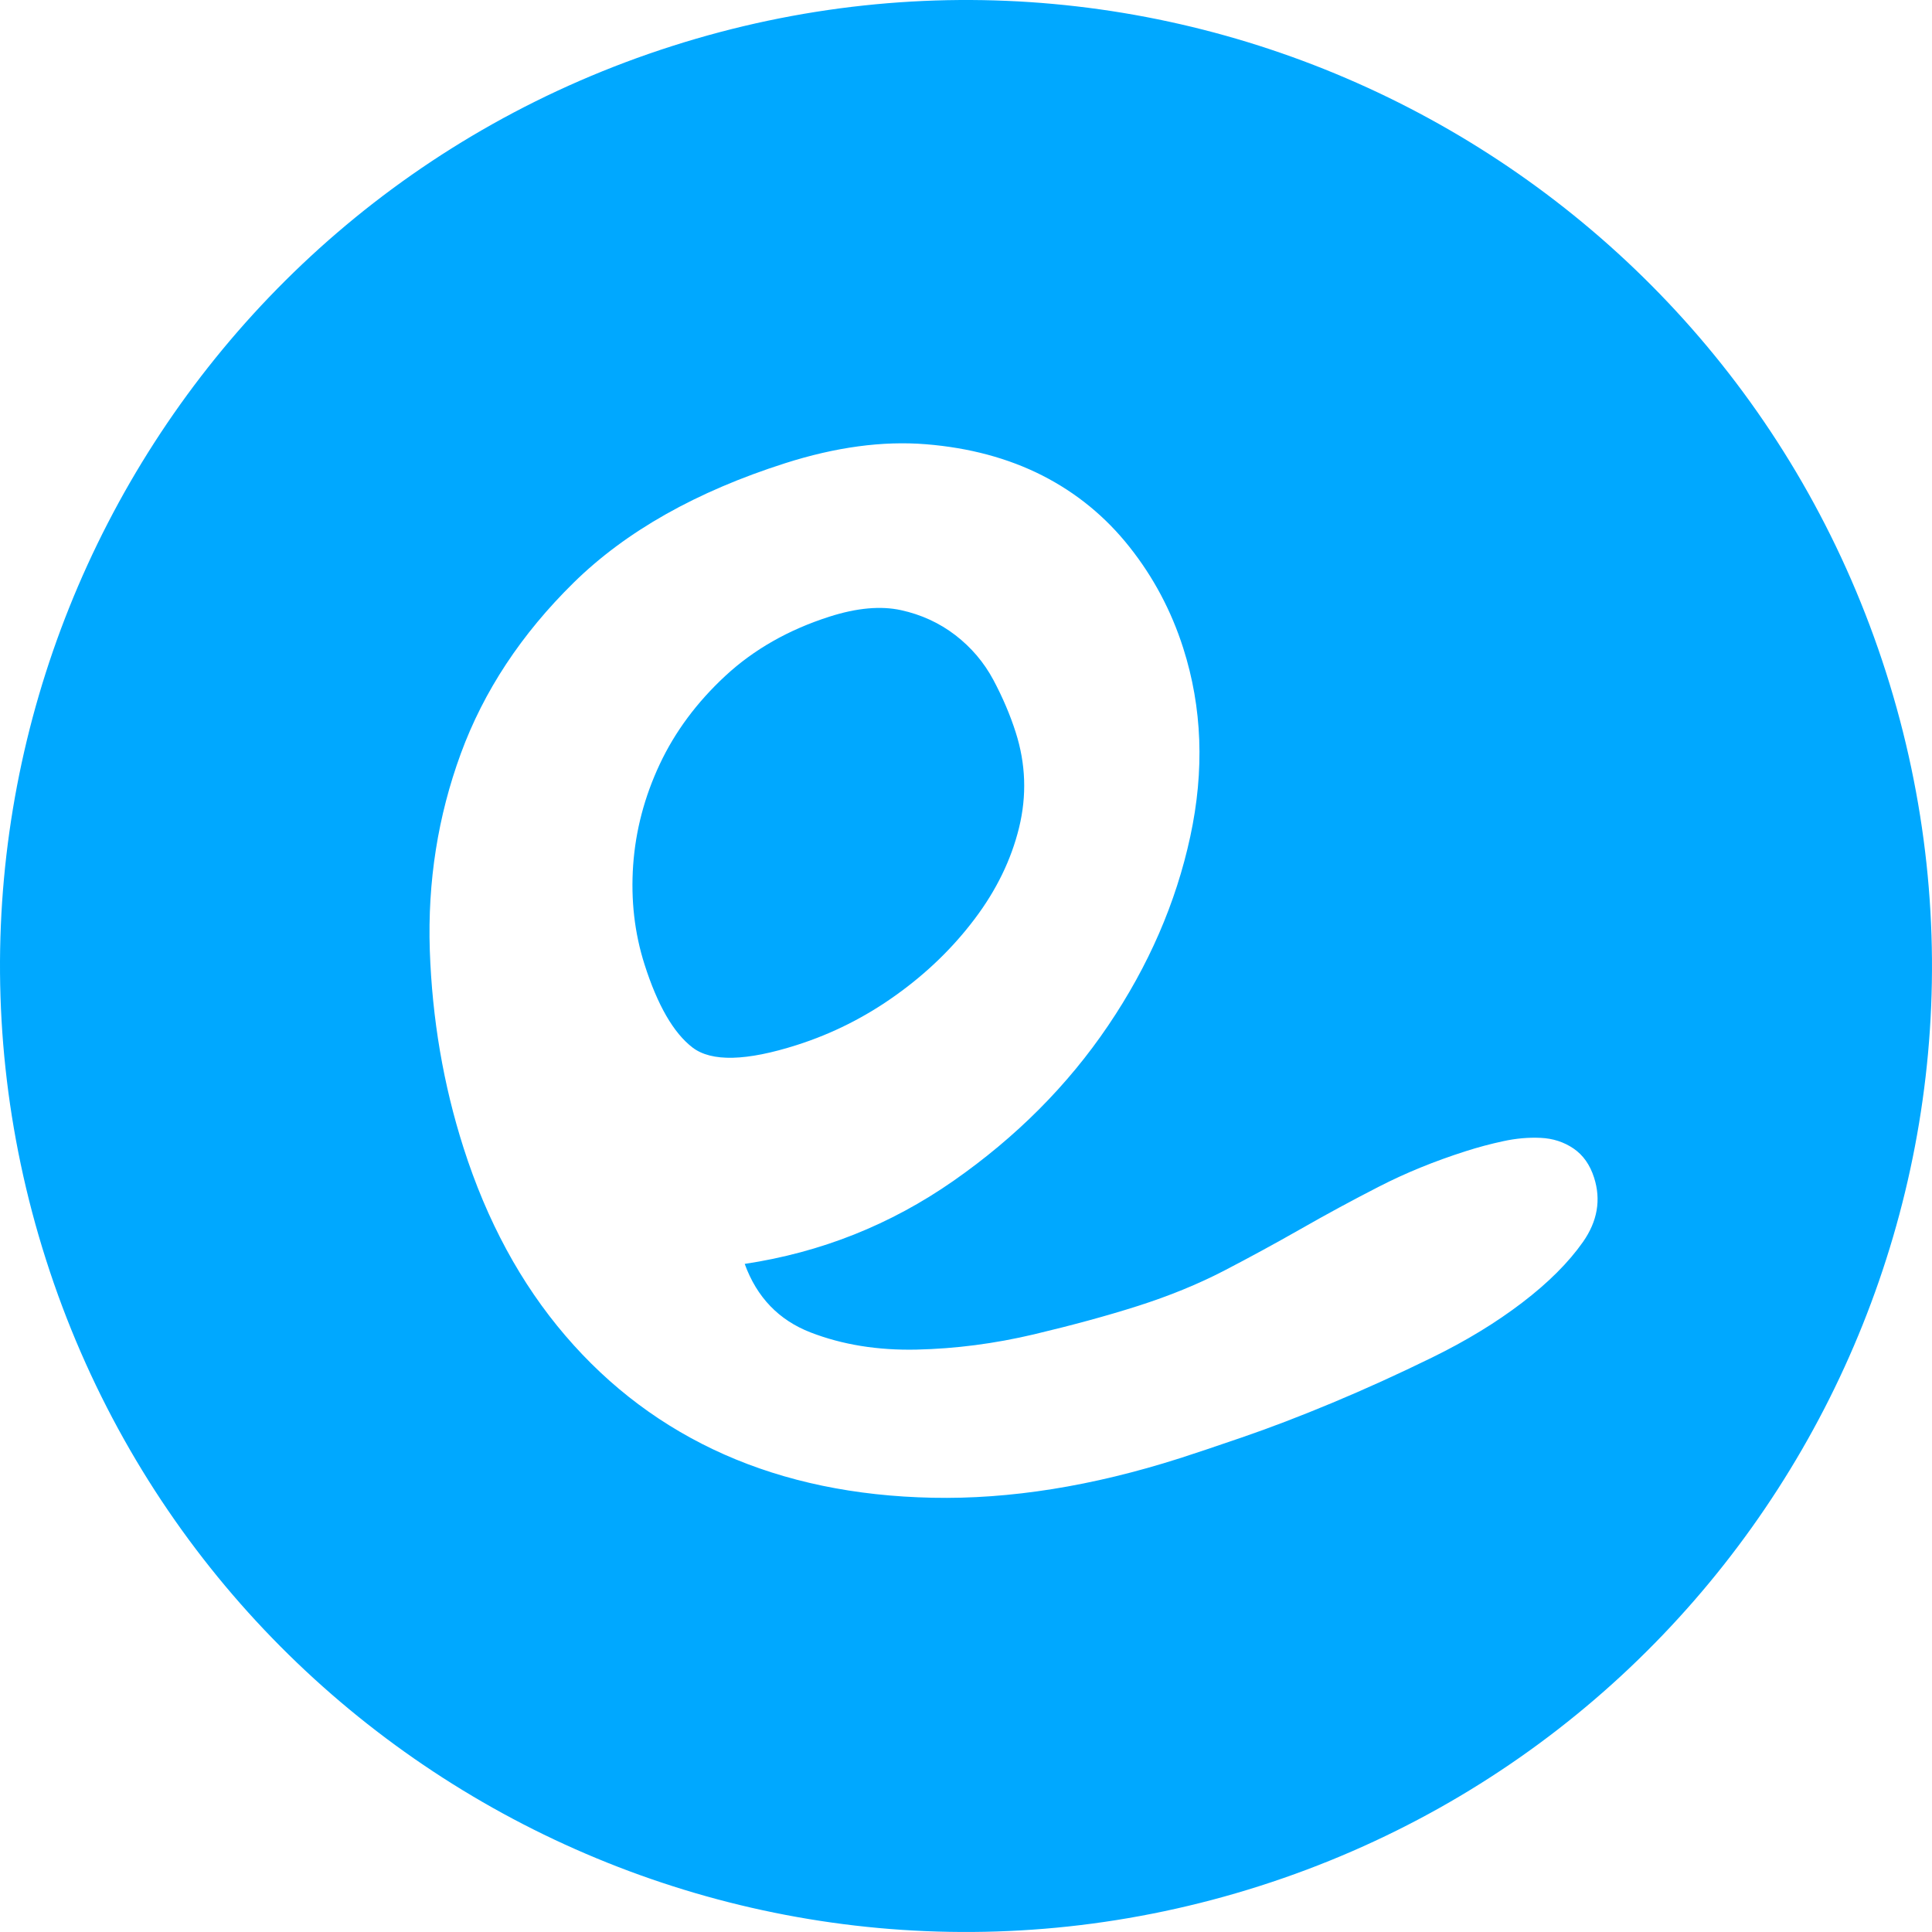 <?xml version="1.0" encoding="utf-8"?>
<svg xmlns="http://www.w3.org/2000/svg" viewBox="-0 0.002 500 499.998" width="500px" height="499.998px">
  <path d="M 488.09 173.982 C 530.077 305.481 457.514 446.109 326.018 488.091 C 194.523 530.075 53.894 457.512 11.908 326.019 C -30.076 194.524 42.488 53.893 173.981 11.91 C 305.479 -30.074 446.108 42.489 488.09 173.982 Z M 146.305 345.657 C 157.811 359.098 171.519 369.353 187.416 376.413 C 203.323 383.464 221.278 387.201 241.295 387.617 C 261.323 388.039 282.661 384.635 305.308 377.404 C 308.838 376.277 314.213 374.476 321.423 372 C 328.624 369.535 336.438 366.543 344.874 363.022 C 353.305 359.505 361.901 355.598 370.67 351.302 C 379.442 347.009 387.196 342.283 393.936 337.131 C 400.677 331.986 405.932 326.745 409.685 321.399 C 413.425 316.05 414.381 310.506 412.547 304.772 C 411.489 301.454 409.719 298.94 407.234 297.241 C 404.742 295.549 401.907 294.626 398.737 294.482 C 395.57 294.33 392.344 294.619 389.064 295.335 C 385.78 296.038 382.546 296.903 379.363 297.92 C 371.218 300.517 363.724 303.582 356.861 307.106 C 349.984 310.631 343.248 314.275 336.651 318.047 C 330.047 321.807 323.412 325.42 316.732 328.887 C 310.036 332.353 302.616 335.384 294.479 337.985 C 286.684 340.472 277.72 342.919 267.58 345.331 C 257.423 347.732 247.314 349.049 237.242 349.277 C 227.174 349.499 218.023 348.024 209.79 344.839 C 201.555 341.649 195.865 335.736 192.73 327.098 C 212.444 324.133 230.439 316.978 246.714 305.634 C 262.973 294.293 276.337 280.885 286.796 265.416 C 297.259 249.945 304.343 233.644 308.038 216.503 C 311.738 199.373 311.133 183.118 306.22 167.734 C 303.139 158.083 298.499 149.345 292.294 141.531 C 286.093 133.705 278.568 127.548 269.729 123.048 C 260.885 118.569 250.853 115.879 239.639 114.972 C 228.441 114.065 216.291 115.7 203.194 119.881 C 180.196 127.223 161.944 137.538 148.444 150.814 C 134.928 164.102 125.202 178.836 119.261 195.025 C 113.32 211.218 110.647 228.187 111.232 245.94 C 111.845 263.698 114.743 280.715 119.943 296.997 C 126.008 316 134.797 332.222 146.305 345.657 Z M 163.86 223.902 C 164.499 214.902 166.789 206.199 170.735 197.789 C 174.681 189.385 180.339 181.76 187.715 174.921 C 195.09 168.086 204.081 162.97 214.692 159.58 C 221.773 157.319 227.933 156.766 233.179 157.909 C 238.423 159.056 243.109 161.21 247.241 164.376 C 251.364 167.558 254.647 171.411 257.074 175.949 C 259.497 180.499 261.432 185.032 262.874 189.559 C 265.473 197.697 265.758 205.911 263.732 214.206 C 261.699 222.497 257.872 230.369 252.246 237.815 C 246.638 245.26 239.867 251.823 231.922 257.504 C 223.985 263.201 215.424 267.513 206.234 270.448 C 193.133 274.629 184.134 274.848 179.23 271.103 C 174.325 267.344 170.182 260.186 166.816 249.634 C 164.214 241.491 163.234 232.914 163.86 223.902 Z" style="stroke-width: 13; fill: rgb(0, 168, 255);"/>
</svg>
